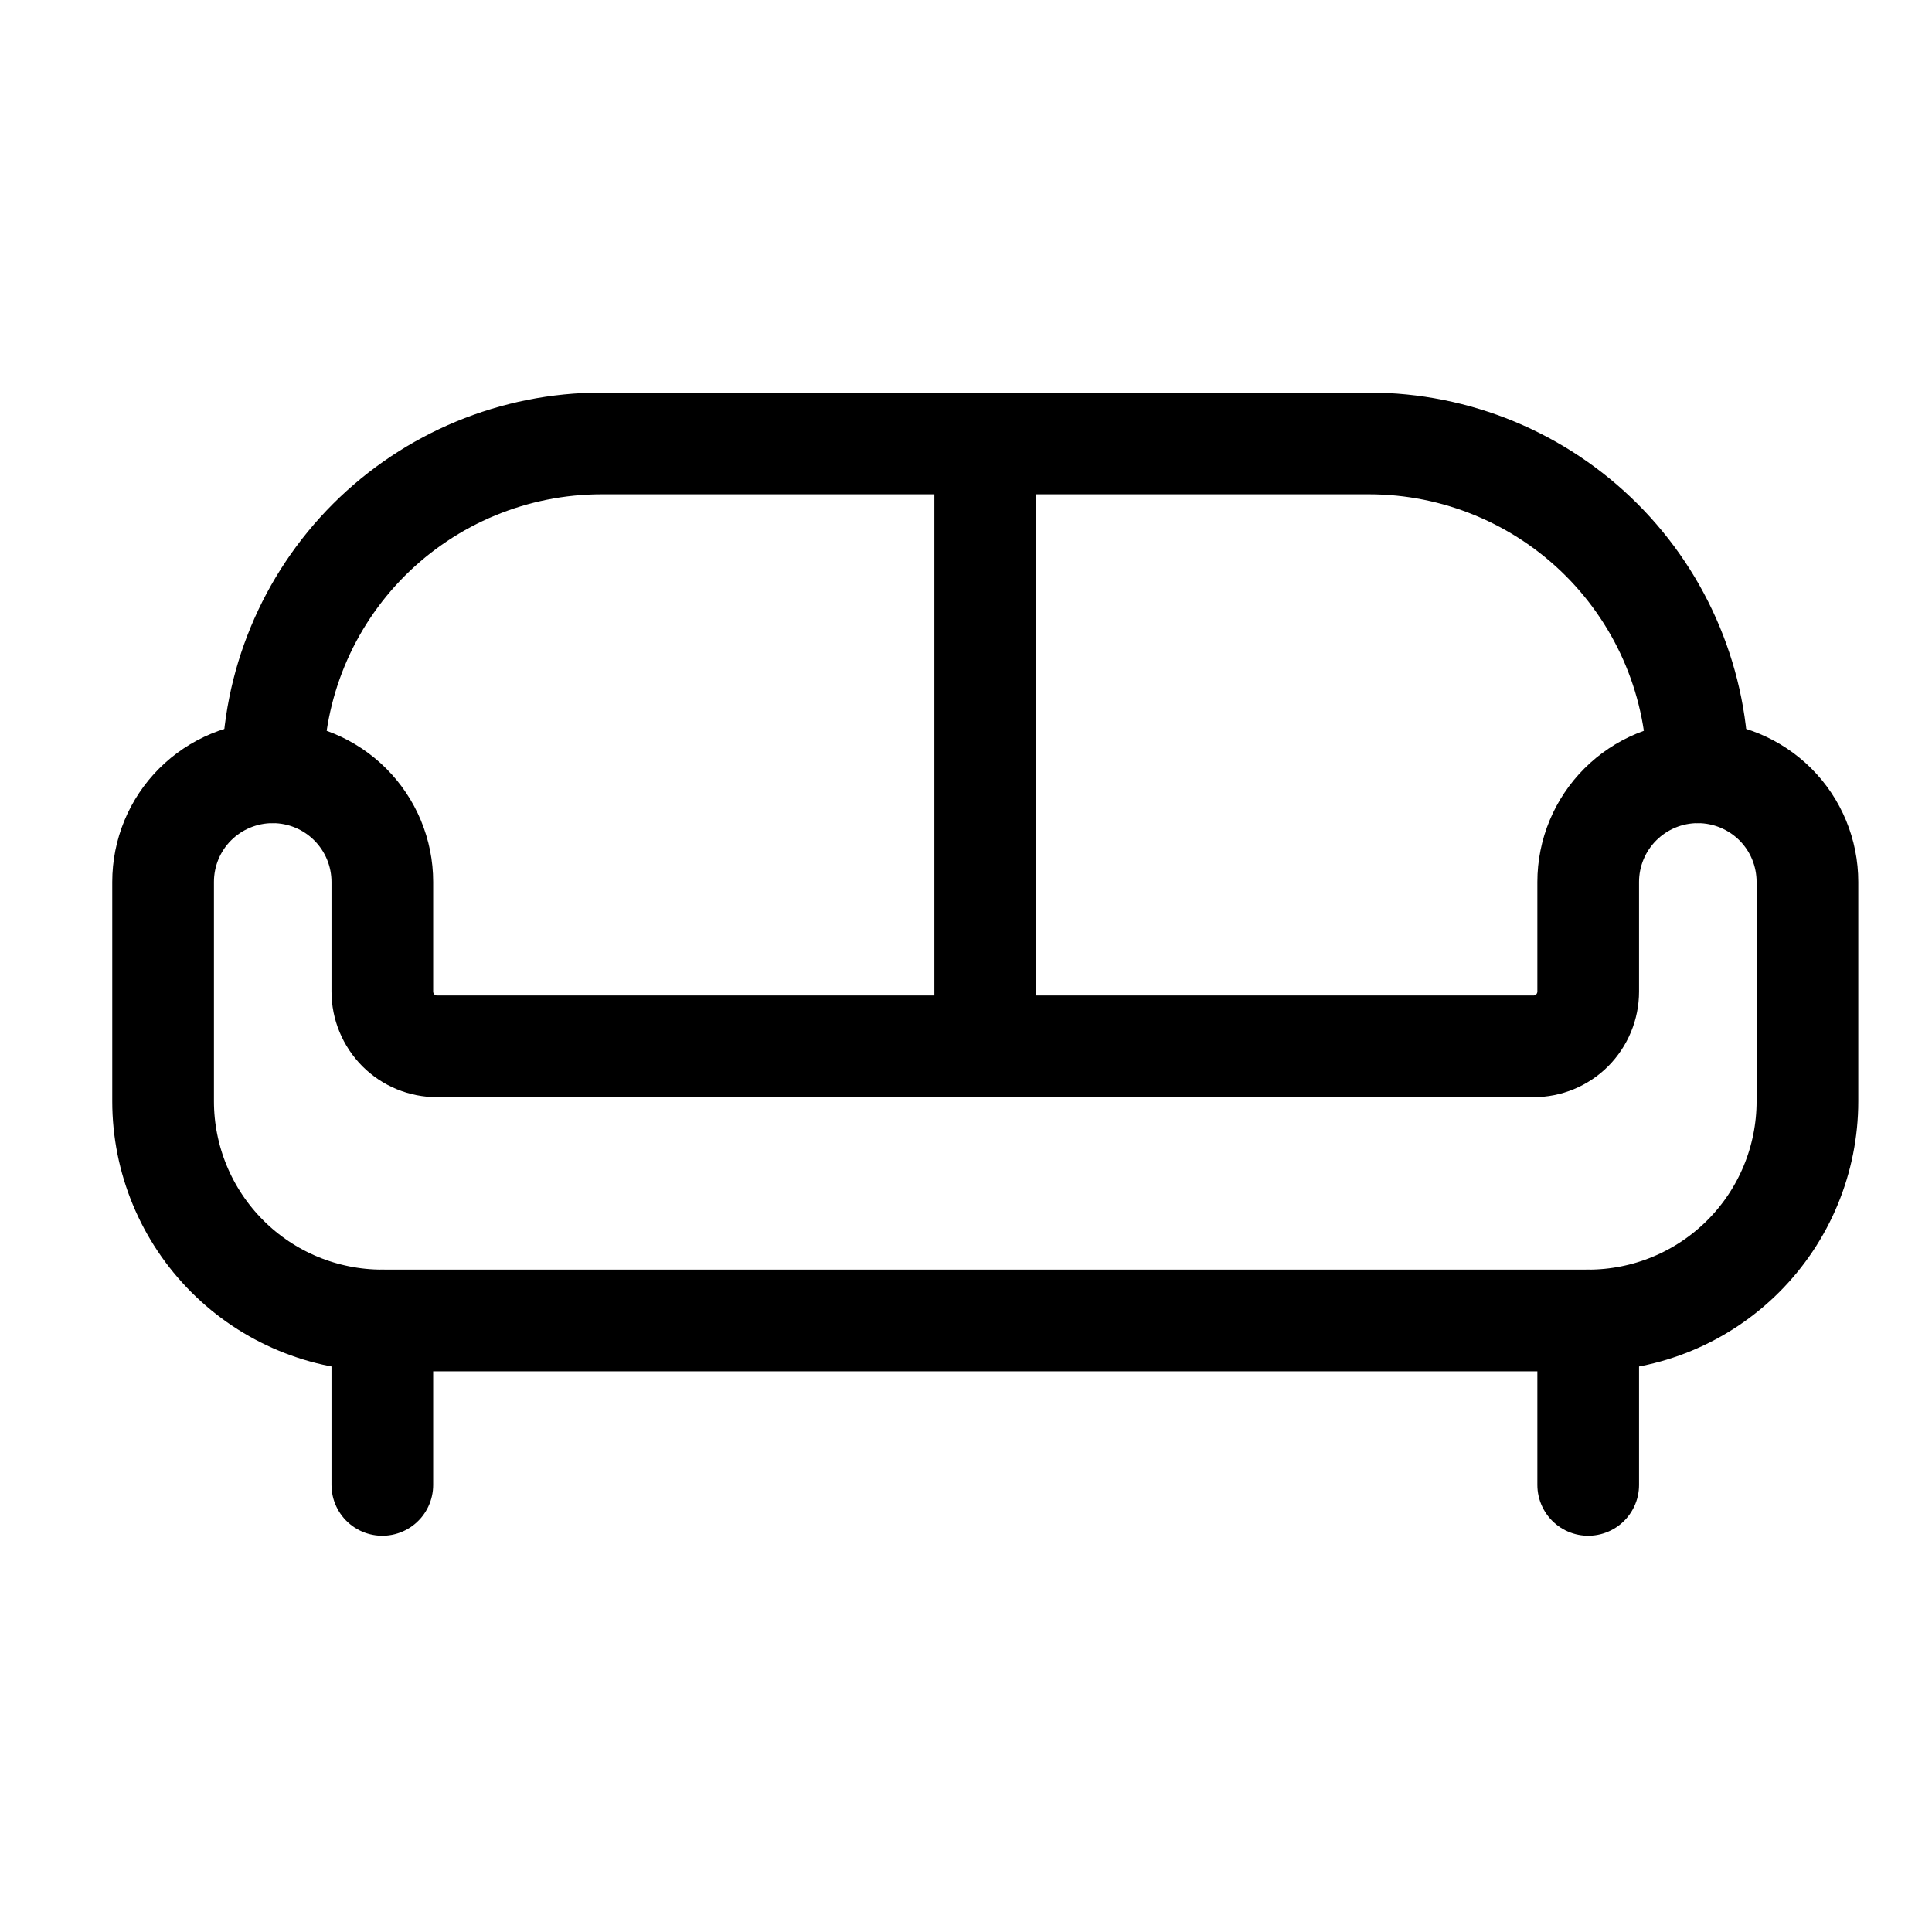<svg xmlns="http://www.w3.org/2000/svg" fill="none" viewBox="0 0 19 19" height="19" width="19">
<g clip-path="url(#clip0_2937_35)">
<path stroke-linejoin="round" stroke-linecap="round" stroke="black" d="M16.697 7.595C16.411 7.595 16.137 7.709 15.935 7.911C15.733 8.113 15.619 8.387 15.619 8.673V9.751C15.619 9.894 15.562 10.031 15.461 10.133C15.36 10.234 15.223 10.29 15.08 10.29H4.299C4.156 10.29 4.019 10.234 3.918 10.133C3.817 10.031 3.76 9.894 3.76 9.751V8.673C3.76 8.387 3.646 8.113 3.444 7.911C3.242 7.709 2.968 7.595 2.682 7.595C2.396 7.595 2.121 7.709 1.919 7.911C1.717 8.113 1.604 8.387 1.604 8.673V10.83C1.604 11.402 1.831 11.95 2.235 12.354C2.639 12.759 3.188 12.986 3.76 12.986H15.619C16.191 12.986 16.739 12.759 17.144 12.354C17.548 11.95 17.775 11.402 17.775 10.83V8.673C17.775 8.387 17.662 8.113 17.46 7.911C17.257 7.709 16.983 7.595 16.697 7.595Z"></path>
<path stroke-linejoin="round" stroke-linecap="round" stroke="black" d="M3.76 12.986V14.603"></path>
<path stroke-linejoin="round" stroke-linecap="round" stroke="black" d="M15.619 12.986V14.603"></path>
<path stroke-linejoin="round" stroke-linecap="round" stroke="black" d="M2.682 7.595C2.682 6.737 3.022 5.915 3.629 5.308C4.236 4.702 5.058 4.361 5.916 4.361H13.463C14.321 4.361 15.143 4.702 15.75 5.308C16.357 5.915 16.697 6.737 16.697 7.595"></path>
<path stroke-linejoin="round" stroke-linecap="round" stroke="black" d="M9.689 10.29V4.361"></path>
</g>
<defs>
<clipPath id="clip0_2937_35">
<rect transform="translate(0.689 0.482)" fill="white" height="18" width="18"></rect>
</clipPath>
</defs>
</svg>
